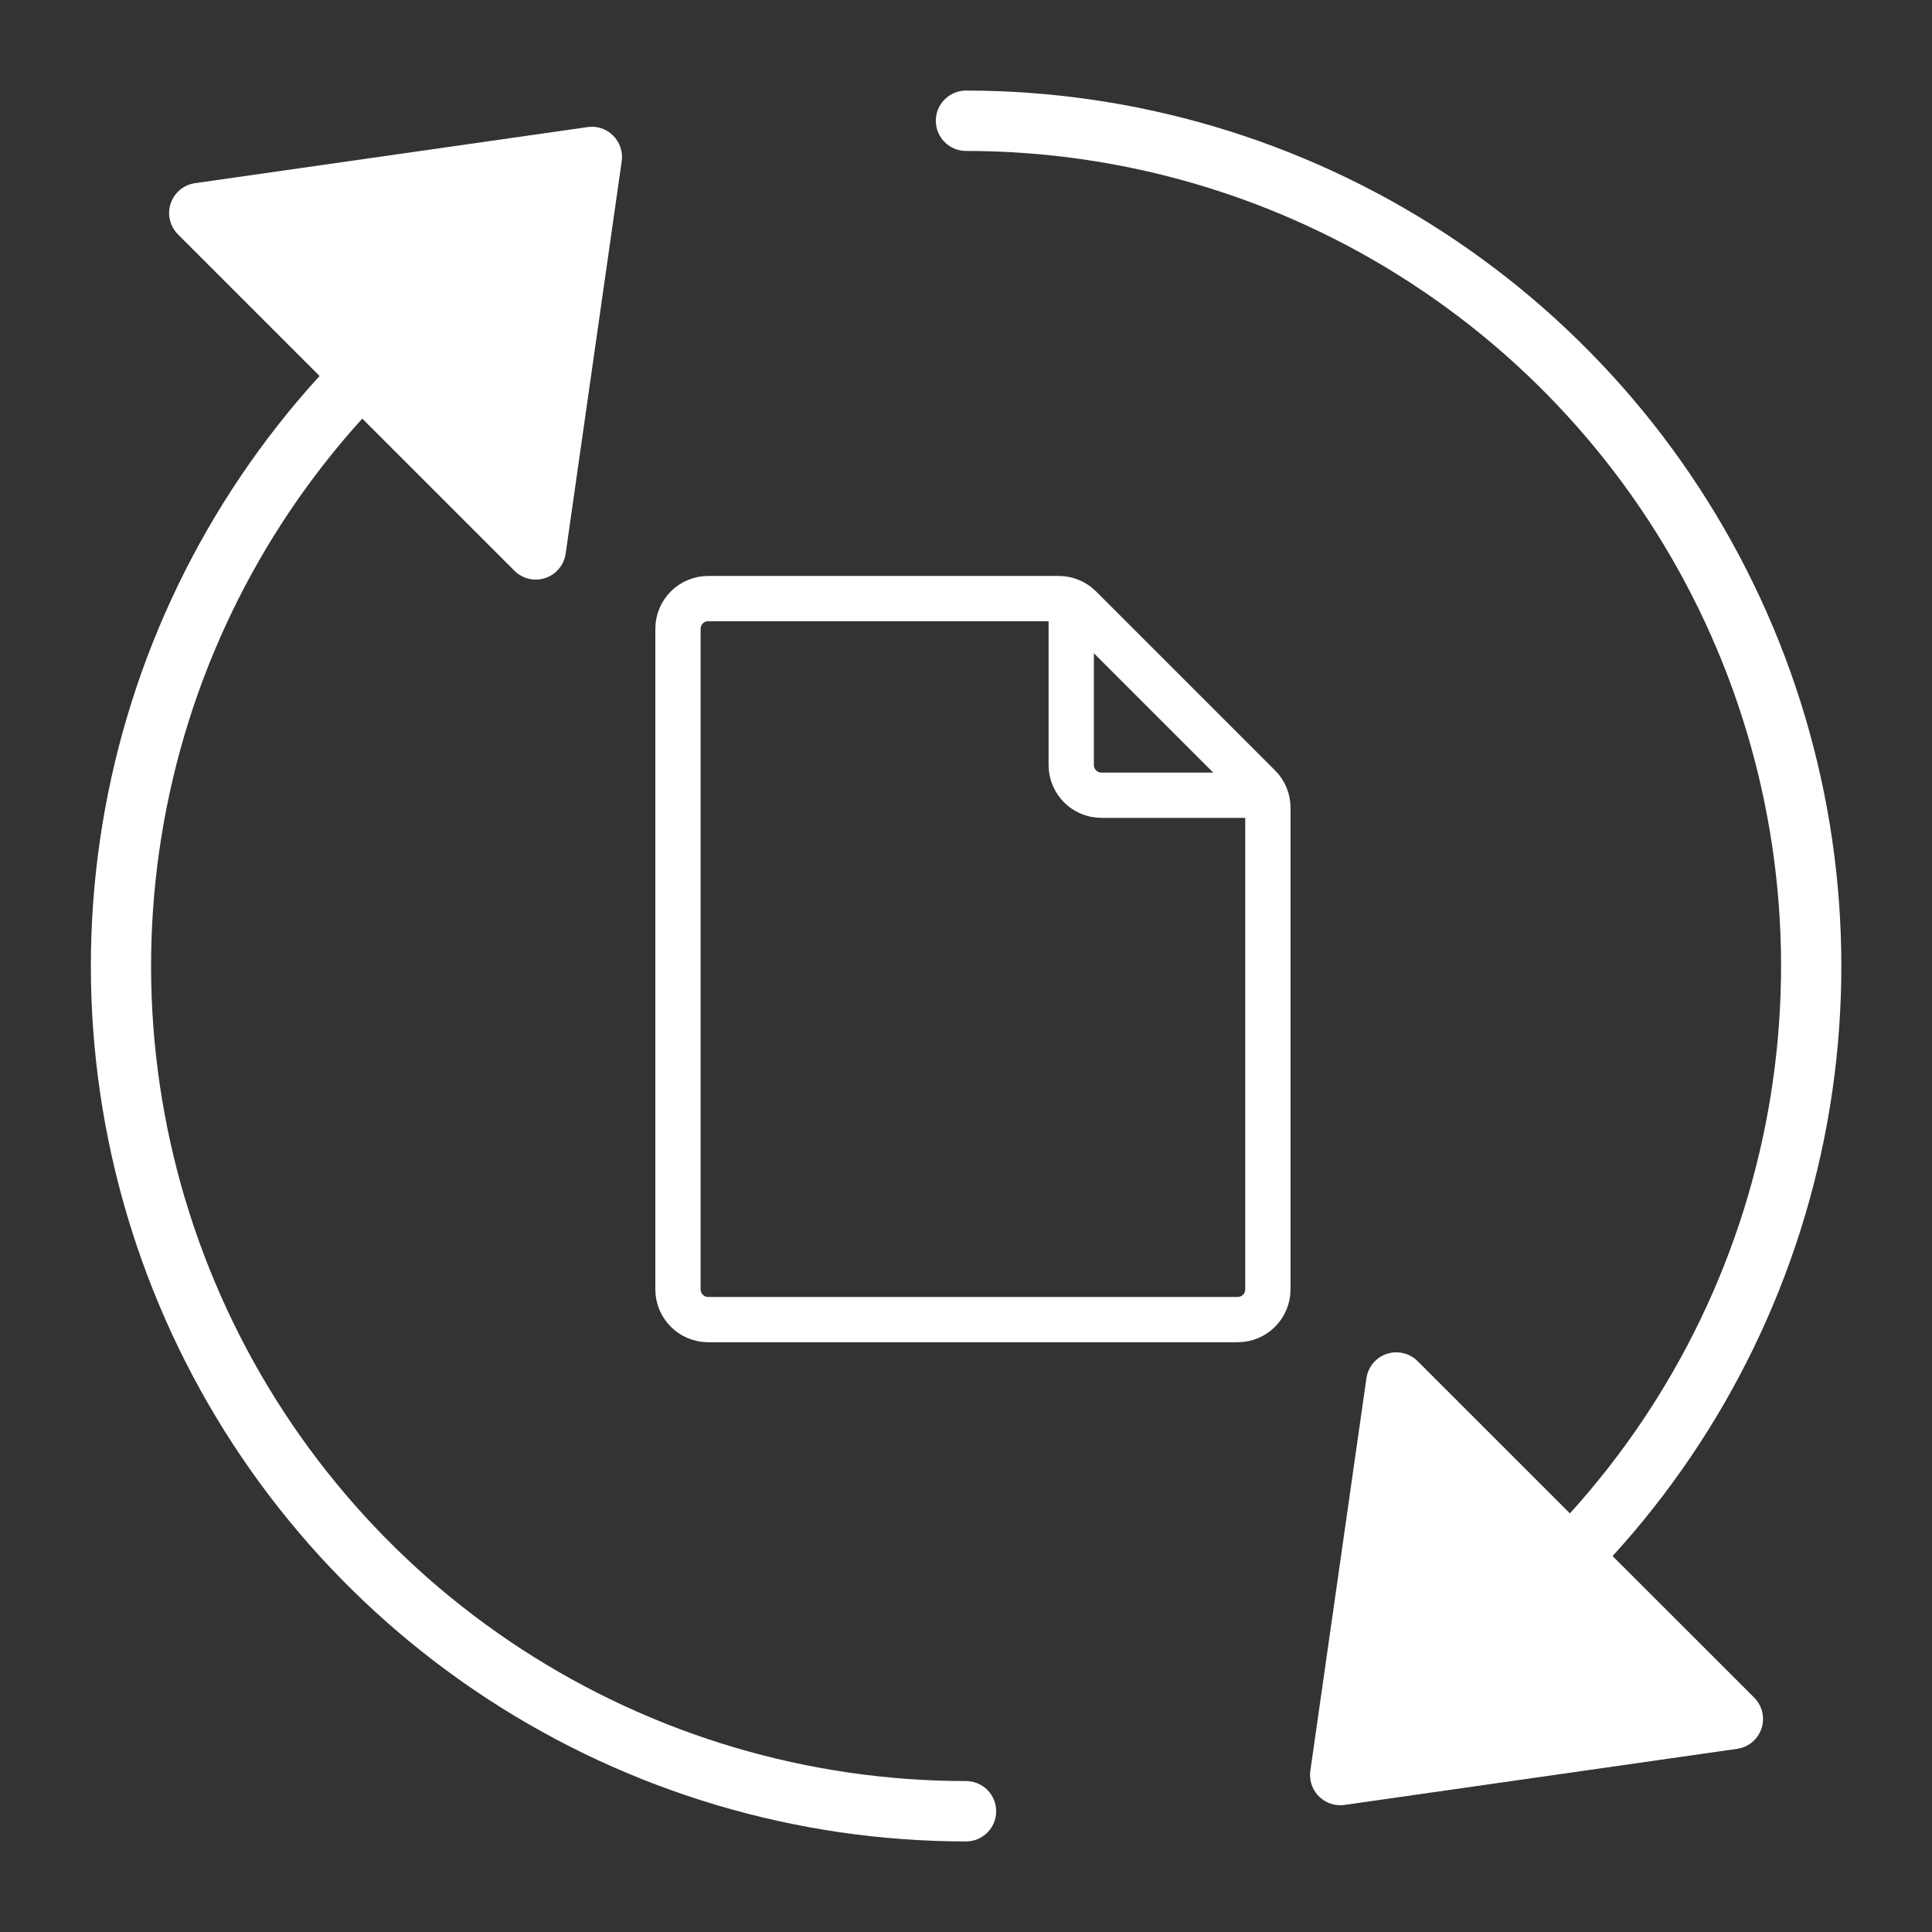 <svg width="64" height="64" viewBox="0 0 64 64" fill="none" xmlns="http://www.w3.org/2000/svg">
<rect x="0" y="0" width="64" height="64" fill="#333333" stroke="none"/>
<path d="M53.419 51.547C57.209 47.394 59.709 42.228 60.617 36.679C61.524 31.131 60.799 25.438 58.529 20.294C56.26 15.15 52.544 10.777 47.834 7.706C43.123 4.636 37.623 3.001 32 3C31.735 3 31.48 3.105 31.293 3.293C31.105 3.48 31 3.735 31 4C31 4.265 31.105 4.52 31.293 4.707C31.48 4.895 31.735 5 32 5C37.227 5 42.342 6.517 46.724 9.368C51.106 12.219 54.566 16.28 56.684 21.059C58.802 25.838 59.488 31.129 58.657 36.29C57.827 41.451 55.516 46.26 52.005 50.133L46.964 45.093C46.833 44.961 46.667 44.868 46.486 44.825C46.305 44.782 46.115 44.79 45.939 44.849C45.762 44.907 45.605 45.014 45.486 45.157C45.367 45.3 45.29 45.474 45.264 45.658L43.407 58.658C43.387 58.8 43.397 58.945 43.438 59.083C43.478 59.22 43.548 59.348 43.642 59.456C43.736 59.565 43.853 59.651 43.984 59.711C44.114 59.77 44.256 59.8 44.4 59.8C44.447 59.8 44.495 59.797 44.542 59.79L57.542 57.933C57.726 57.907 57.9 57.83 58.043 57.711C58.186 57.592 58.293 57.435 58.352 57.258C58.41 57.081 58.419 56.892 58.375 56.711C58.332 56.53 58.239 56.364 58.107 56.233L53.419 51.547Z" fill="white"/>
<path d="M32 59C26.773 58.999 21.658 57.481 17.277 54.63C12.896 51.779 9.437 47.718 7.32 42.939C5.202 38.16 4.517 32.869 5.348 27.709C6.178 22.548 8.489 17.74 12 13.867L17.041 18.907C17.228 19.095 17.483 19.2 17.748 19.2C17.855 19.201 17.963 19.183 18.065 19.148C18.241 19.089 18.397 18.983 18.515 18.84C18.634 18.698 18.711 18.526 18.738 18.342L20.595 5.342C20.617 5.188 20.603 5.031 20.553 4.884C20.504 4.737 20.422 4.603 20.312 4.493C20.202 4.383 20.068 4.299 19.921 4.25C19.773 4.201 19.616 4.187 19.463 4.21L6.463 6.067C6.278 6.093 6.105 6.17 5.962 6.289C5.819 6.408 5.712 6.565 5.653 6.742C5.594 6.919 5.586 7.108 5.629 7.289C5.673 7.47 5.766 7.636 5.898 7.767L10.586 12.455C6.797 16.608 4.297 21.773 3.39 27.321C2.483 32.869 3.208 38.561 5.477 43.704C7.745 48.848 11.46 53.221 16.169 56.291C20.878 59.362 26.378 60.998 32 61C32.265 61 32.519 60.895 32.707 60.707C32.894 60.52 33 60.265 33 60C33 59.735 32.894 59.48 32.707 59.293C32.519 59.105 32.265 59 32 59Z" fill="white"/>
<path d="M35.486 19.829V25.343C35.486 25.895 35.934 26.343 36.486 26.343H42" stroke="white" stroke-width="1.5" stroke-miterlimit="10"/>
<path d="M35.779 20.122C35.592 19.934 35.337 19.829 35.072 19.829H23.459C22.907 19.829 22.459 20.277 22.459 20.829V42.713C22.459 43.265 22.907 43.713 23.459 43.713H41C41.552 43.713 42 43.265 42 42.713V26.757C42 26.492 41.895 26.237 41.707 26.05L35.779 20.122Z" stroke="white" stroke-width="1.5" stroke-miterlimit="10" stroke-linecap="square"/>
</svg>
